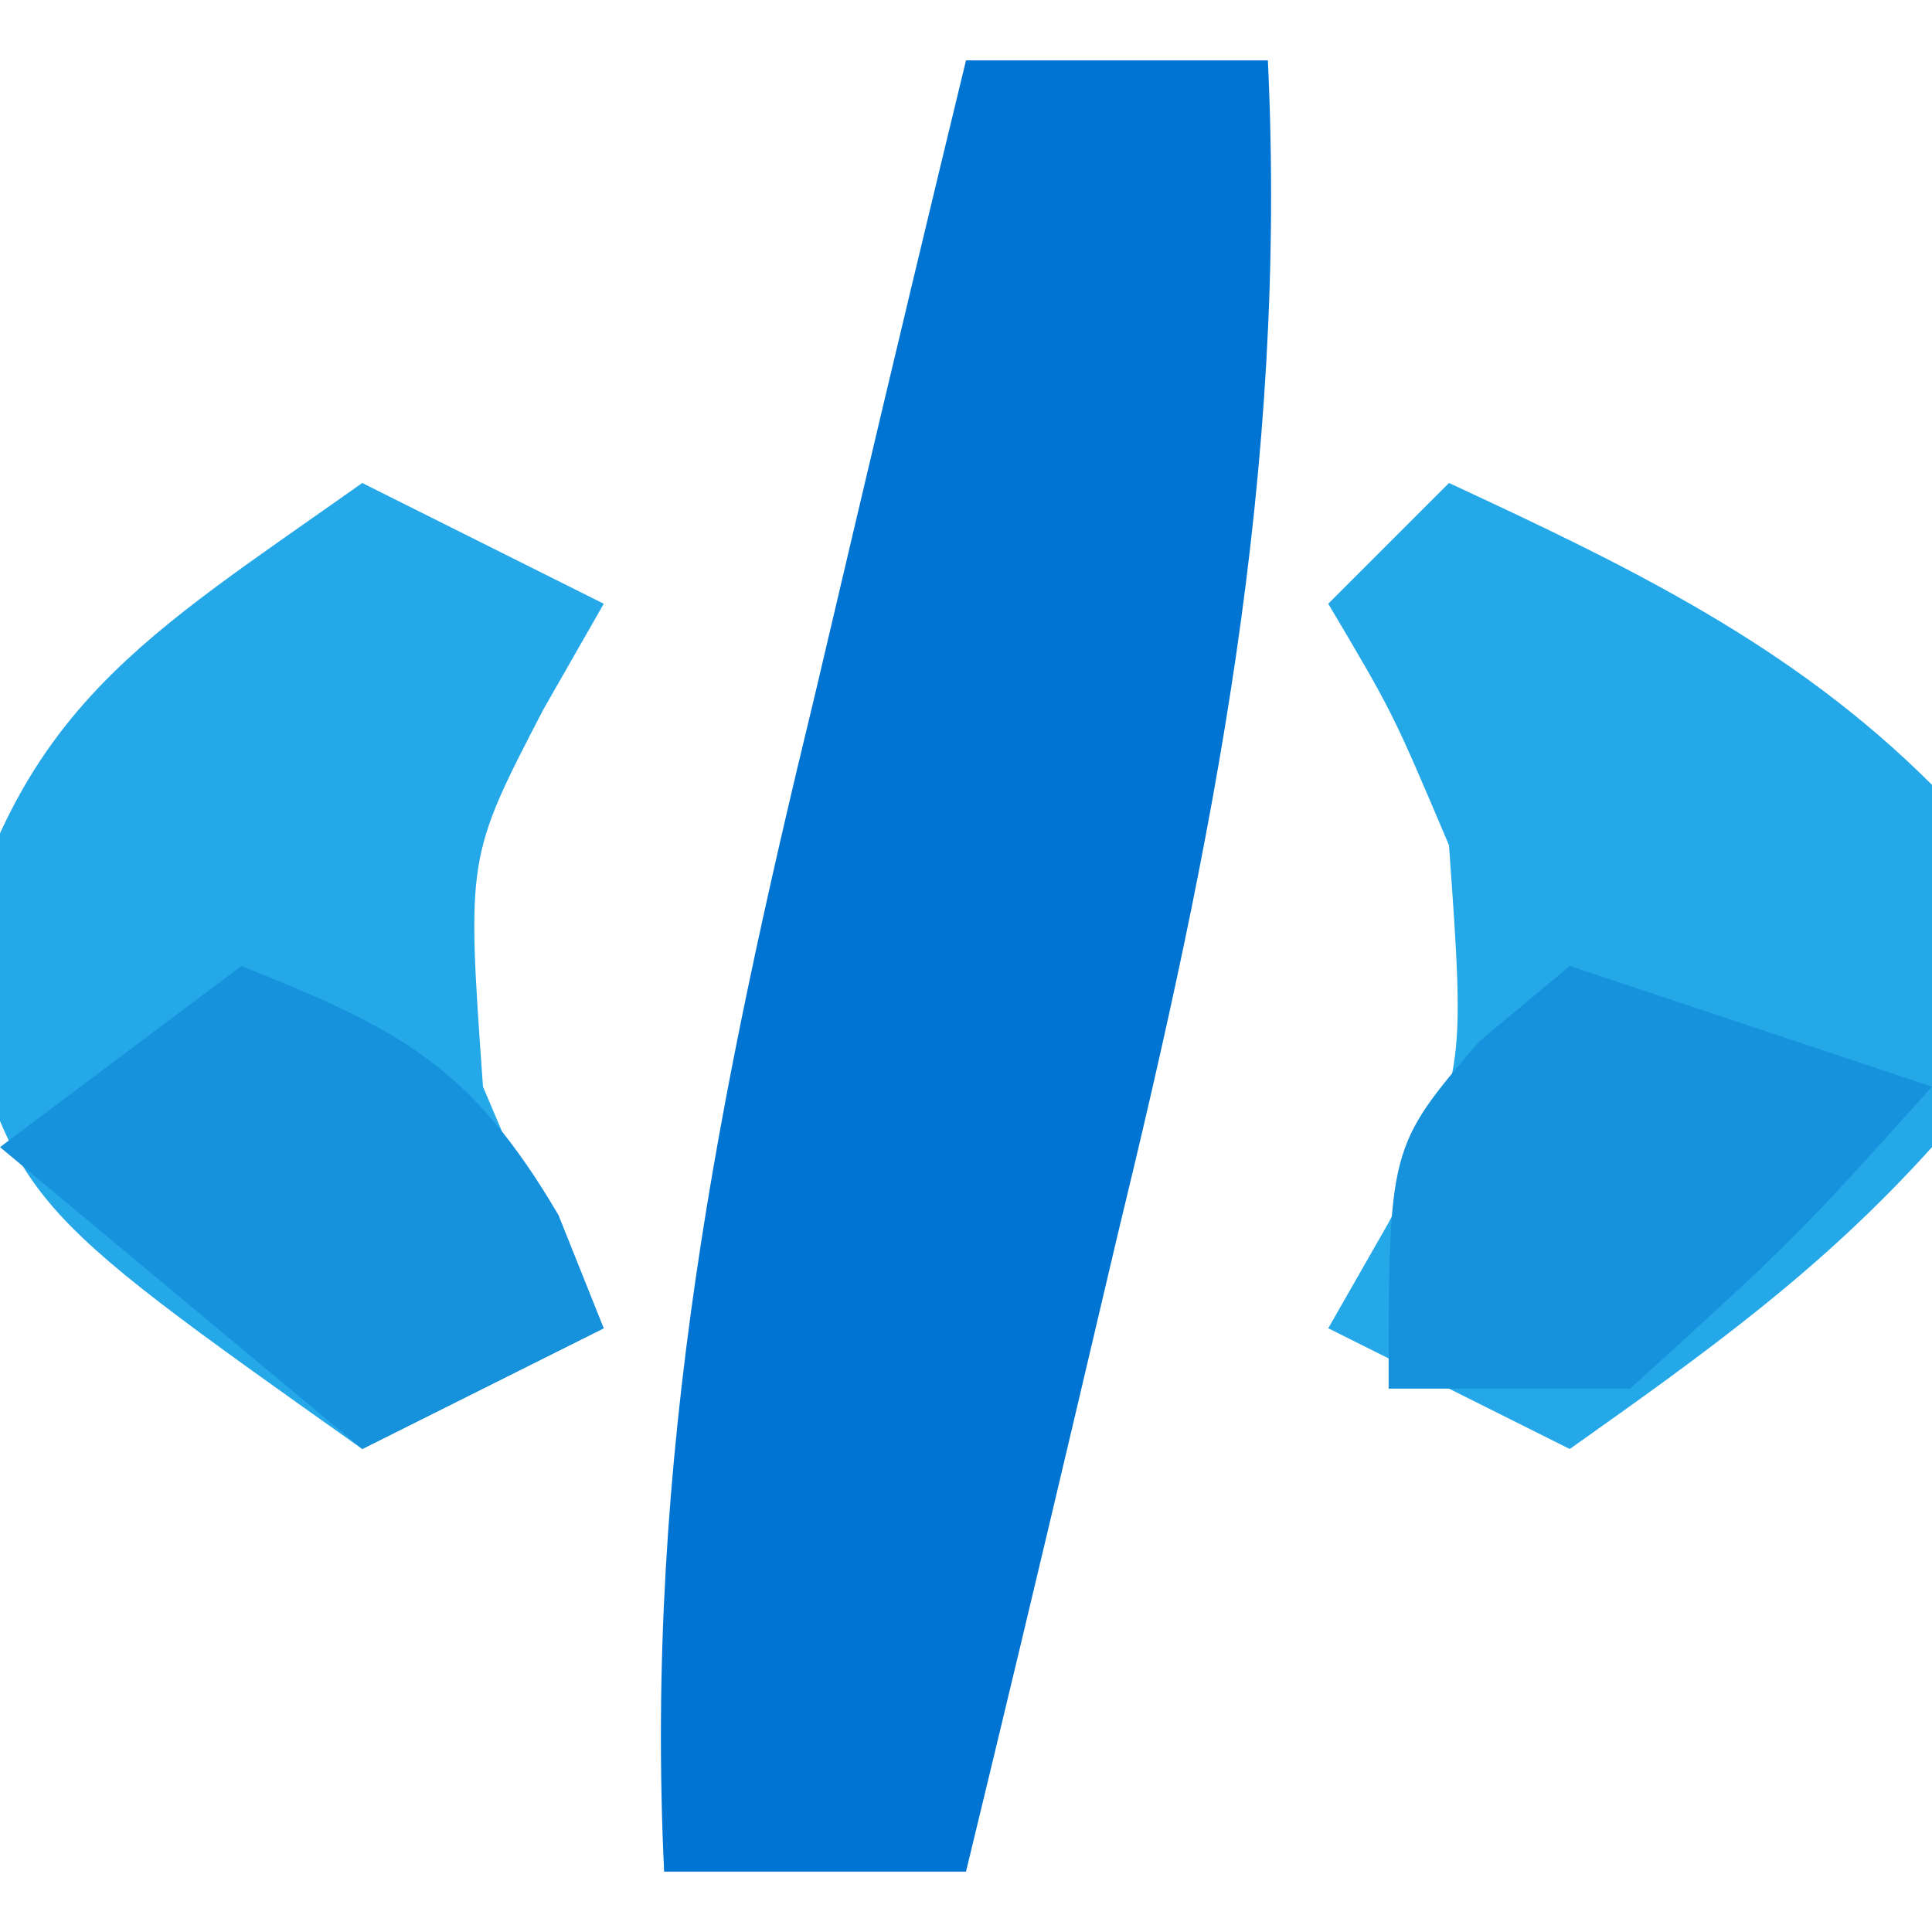 <?xml version="1.0" encoding="UTF-8"?>
<svg version="1.1" xmlns="http://www.w3.org/2000/svg" width="32" height="32">
<path d="M0 0 C1.65 0 3.3 0 5 0 C5.326 6.848 4.112 12.861 2.5 19.5 C2.262 20.513 2.023 21.526 1.777 22.57 C1.193 25.049 0.6 27.525 0 30 C-1.65 30 -3.3 30 -5 30 C-5.326 23.152 -4.112 17.139 -2.5 10.5 C-2.262 9.487 -2.023 8.474 -1.777 7.43 C-1.193 4.951 -0.6 2.475 0 0 Z " fill="#0074D2" transform="translate(16,1)"/>
<path d="M0 0 C2.966 1.377 5.677 2.677 8 5 C8.625 7.875 8.625 7.875 8 11 C6.158 13.044 4.27 14.392 2 16 C0.68 15.34 -0.64 14.68 -2 14 C-1.67 13.422 -1.34 12.845 -1 12.25 C0.271 9.801 0.271 9.801 0 6 C-0.933 3.799 -0.933 3.799 -2 2 C-1.34 1.34 -0.68 0.68 0 0 Z " fill="#24A8E8" transform="translate(24,8)"/>
<path d="M0 0 C1.32 0.66 2.64 1.32 4 2 C3.67 2.578 3.34 3.155 3 3.75 C1.729 6.199 1.729 6.199 2 10 C2.933 12.201 2.933 12.201 4 14 C2.02 14.99 2.02 14.99 0 16 C-5.772 11.911 -5.772 11.911 -6.75 8 C-5.671 3.685 -3.585 2.539 0 0 Z " fill="#24A8E8" transform="translate(6,8)"/>
<path d="M0 0 C1.98 0.66 3.96 1.32 6 2 C3.75 4.5 3.75 4.5 1 7 C-0.32 7 -1.64 7 -3 7 C-3 3 -3 3 -1.5 1.25 C-1.005 0.838 -0.51 0.425 0 0 Z " fill="#1692DD" transform="translate(26,16)"/>
<path d="M0 0 C2.622 1.049 3.794 1.649 5.25 4.125 C5.497 4.744 5.745 5.362 6 6 C4.02 6.99 4.02 6.99 2 8 C0.02 6.35 -1.96 4.7 -4 3 C-2.68 2.01 -1.36 1.02 0 0 Z " fill="#1692DD" transform="translate(4,16)"/>
</svg>
